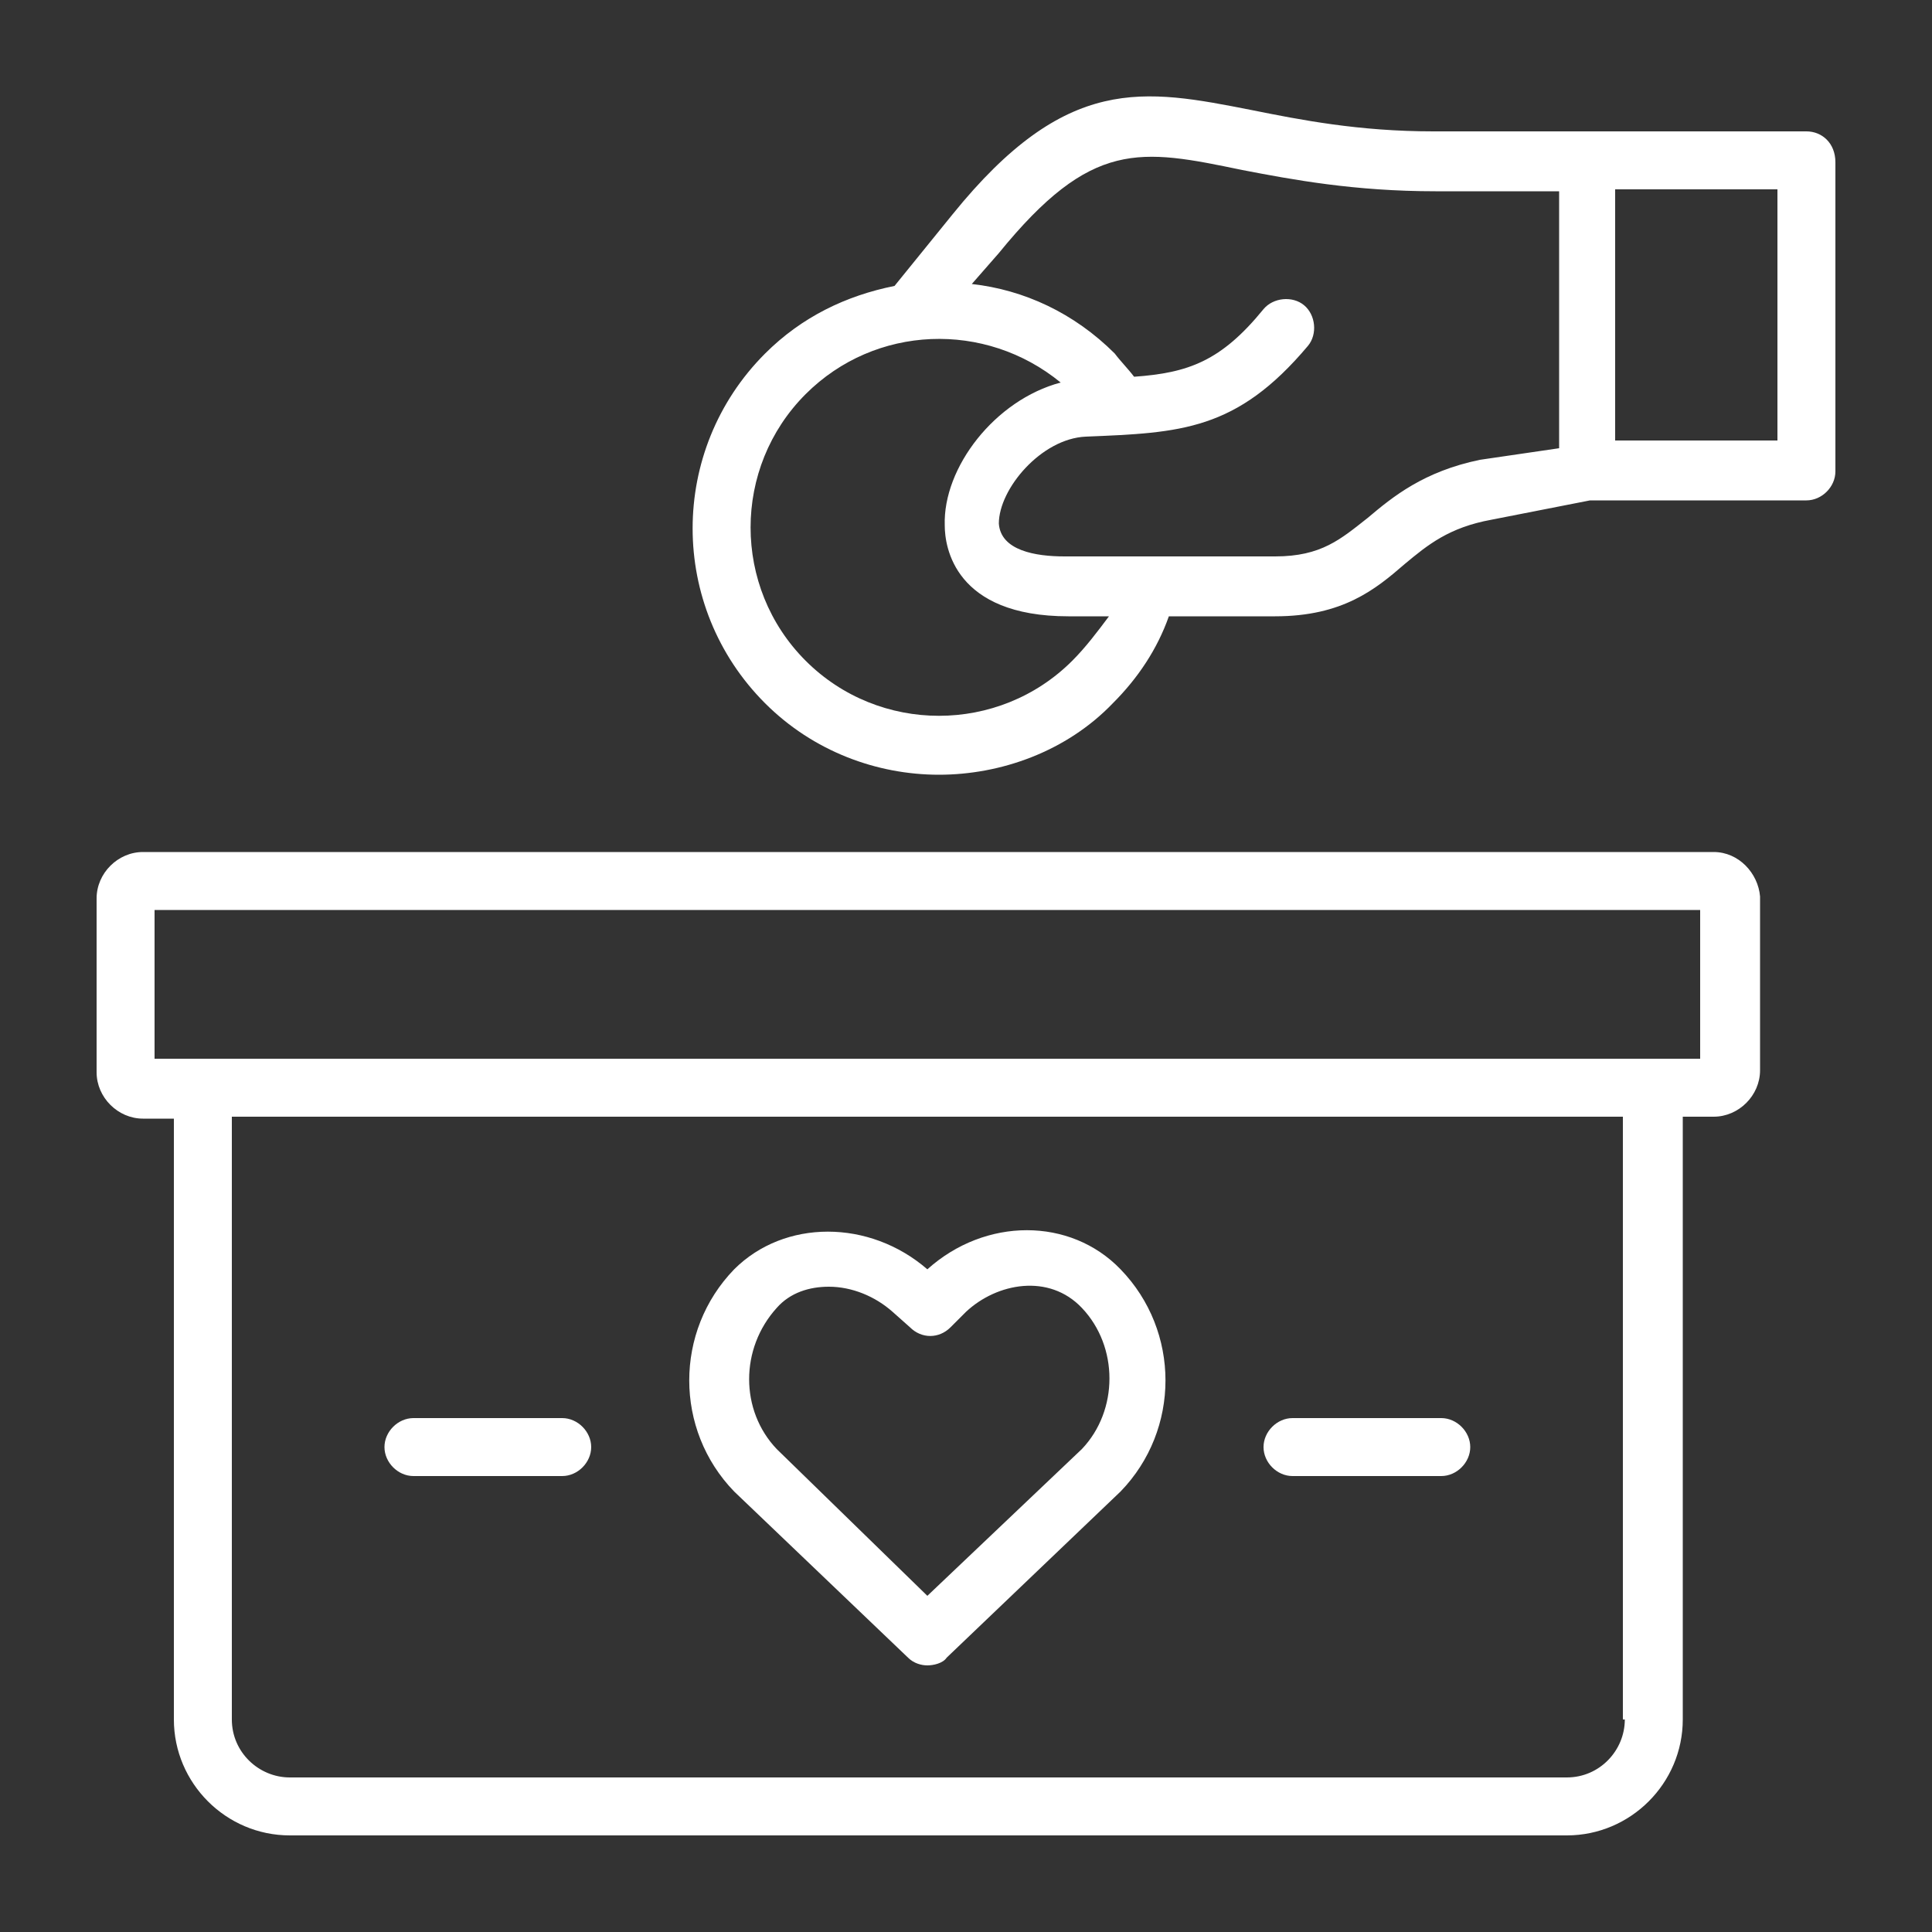 <svg width="100" height="100" viewBox="0 0 100 100" fill="none" xmlns="http://www.w3.org/2000/svg">
<rect x="0" y="0" width="100" height="100" fill="#333333" stroke="none"/>
<path d="M88.7 44.1H7.4C6.1 44.1 5 45.2 5 46.5V55.5C5 56.8 6.1 57.9 7.4 57.9H9V89C9 92.3 11.7 95 15 95H81.1C84.4 95 87.1 92.3 87.1 89V57.8H88.7C90 57.8 91.1 56.7 91.1 55.4V46.4C91 45.2 90 44.1 88.7 44.1ZM84.1 89C84.1 90.6 82.8 92 81.1 92H15C13.4 92 12 90.7 12 89V57.8H84V89H84.1ZM88 54.8H85.5H10.5H8V47.1H88V54.8Z" fill="white"/>
<path d="M47 85.8C47.3 86.1 47.7 86.2 48 86.2C48.3 86.2 48.8 86.1 49 85.8L58 77.2C61.1 74 61.1 68.9 58 65.7C55.4 63 51 63 48 65.7C45 63.1 40.6 63.1 38 65.7C34.9 68.9 34.9 74 38 77.2L47 85.8ZM40.2 67.7C40.9 66.9 41.9 66.6 42.9 66.6C44.1 66.6 45.3 67.1 46.2 67.9L47.1 68.7C47.7 69.3 48.6 69.3 49.2 68.7L50 67.9C51.6 66.4 54.3 65.9 56 67.7C57.9 69.7 57.9 73 56 75L48 82.6L40.2 75C38.3 73 38.3 69.8 40.2 67.7Z" fill="white"/>
<path d="M93.5 6.8H82.1H74.2C70.3 6.8 67.3 6.2 64.8 5.7C59.2 4.6 55.2 3.8 49.3 11.1L46.3 14.8C43.8 15.3 41.5 16.4 39.6 18.3C34.6 23.3 34.6 31.4 39.6 36.4C42.1 38.9 45.4 40.1 48.6 40.1C51.8 40.1 55.2 38.9 57.6 36.4C58.9 35.1 59.9 33.6 60.5 31.9H66C69.5 31.9 71.2 30.5 72.7 29.2C73.9 28.2 75 27.3 77.2 26.9L82.3 25.9H93.5C94.3 25.9 95 25.2 95 24.4V8.4C95 7.4 94.3 6.8 93.5 6.8ZM55.5 34.2C51.7 38 45.5 38 41.7 34.2C37.9 30.4 37.9 24.2 41.7 20.4C45.3 16.8 51 16.6 54.9 19.8C51.5 20.7 48.8 24.2 48.9 27.2C48.9 28.3 49.4 31.9 55.3 31.9H57.4C56.8 32.7 56.2 33.5 55.5 34.2ZM76.6 23.8C73.7 24.4 72.1 25.7 70.8 26.8C69.4 27.9 68.4 28.8 66 28.8H55.1C53.6 28.8 51.8 28.5 51.7 27.1C51.7 25.3 53.9 22.7 56.2 22.6C61.1 22.4 64 22.3 67.7 17.9C68.2 17.3 68.1 16.3 67.5 15.8C66.9 15.3 65.9 15.4 65.4 16C63.2 18.7 61.5 19.3 58.7 19.5C58.4 19.1 58 18.7 57.7 18.3C55.6 16.2 53 15 50.3 14.7L51.7 13.1C56.5 7.2 59 7.7 64.3 8.8C66.9 9.3 70.1 9.9 74.3 9.9H80.7V23.2L76.6 23.8ZM92 22.8H83.6V9.8H92V22.8Z" fill="white"/>
<path d="M21.4 76.4H29.1C29.9 76.4 30.6 75.7 30.6 74.9C30.6 74.1 29.9 73.4 29.1 73.4H21.4C20.6 73.4 19.9 74.1 19.9 74.9C19.9 75.7 20.6 76.4 21.4 76.4Z" fill="white"/>
<path d="M66.9 76.4H74.6C75.4 76.4 76.1 75.7 76.1 74.9C76.1 74.1 75.4 73.4 74.6 73.4H66.9C66.1 73.4 65.4 74.1 65.4 74.9C65.4 75.7 66.1 76.4 66.9 76.4Z" fill="white"/>
</svg>

